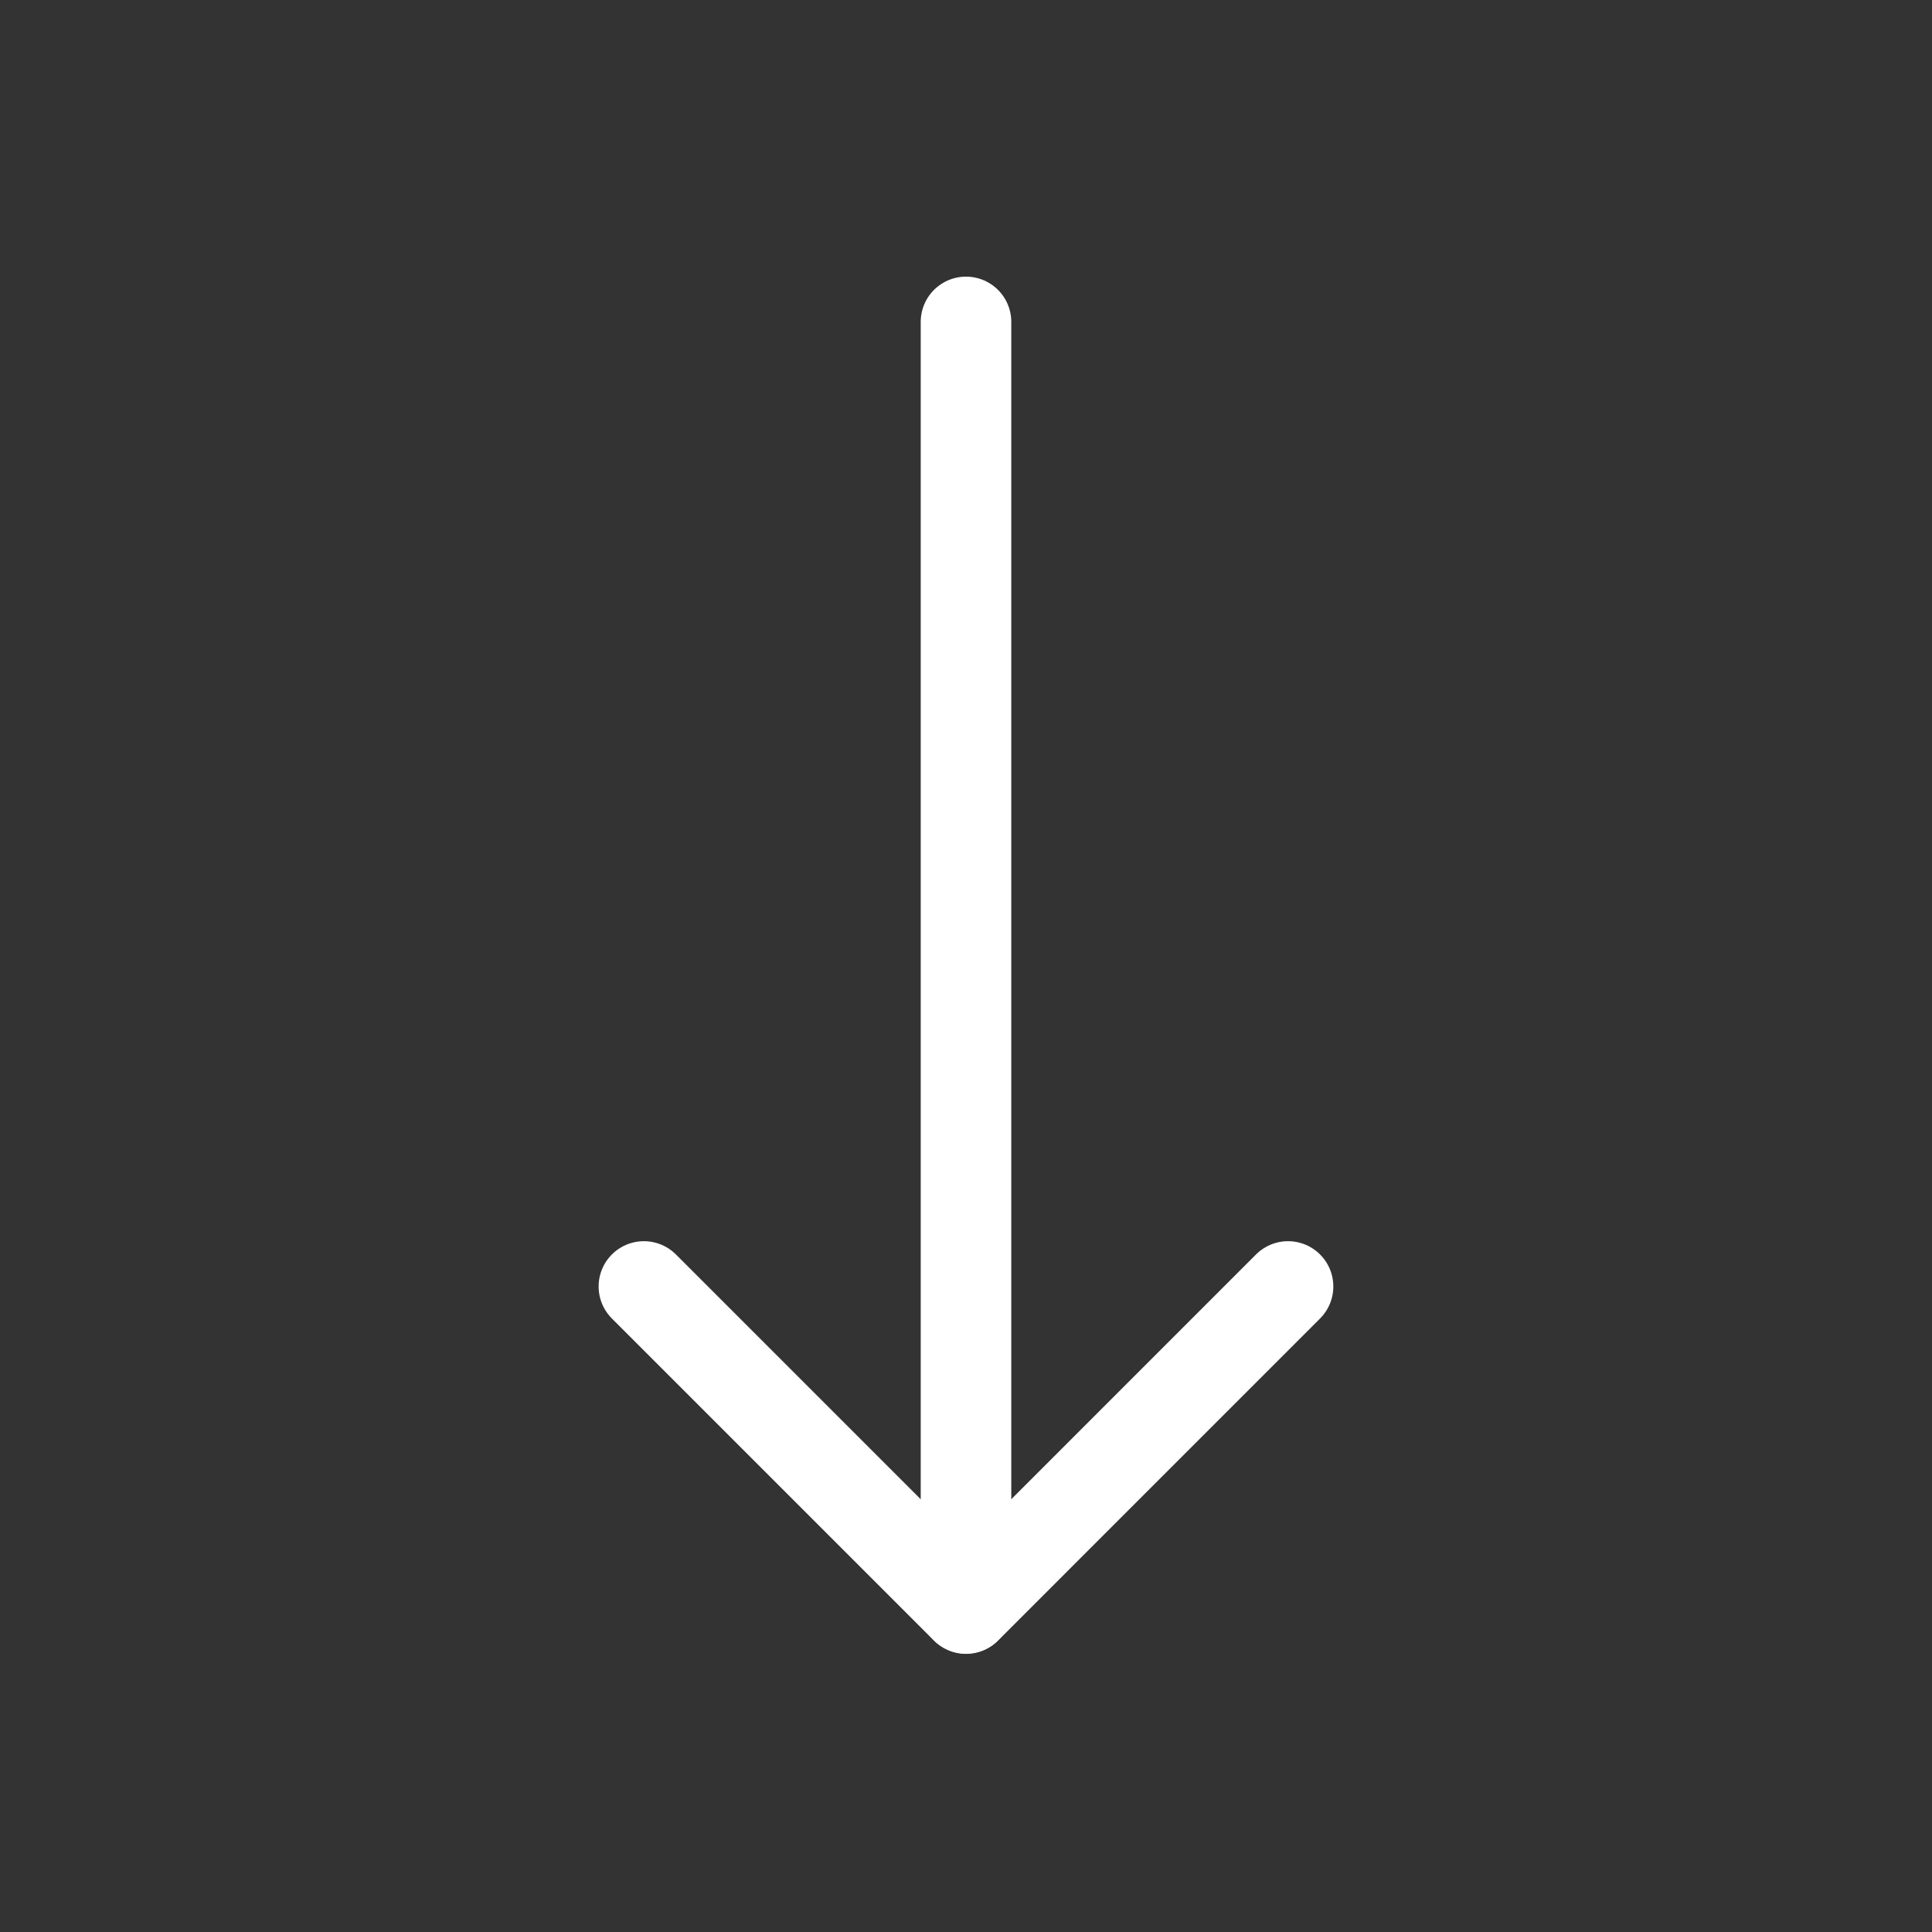 <svg xmlns="http://www.w3.org/2000/svg" width="32" height="32" viewBox="0 0 32 32" fill="none"><rect x="0" y="0" width="32" height="32" fill="#333333" stroke="none"/><g id="Arrows, Diagrams/Arrow"><g id="Group"><g id="Group_2"><path id="Path" d="M16 26.639L16 5.332" stroke="white" stroke-width="1.5" stroke-linecap="round" stroke-linejoin="round"></path><path id="Path_2" d="M21.334 21.308L16 26.643L10.665 21.308" stroke="white" stroke-width="1.5" stroke-linecap="round" stroke-linejoin="round"></path></g></g></g></svg>